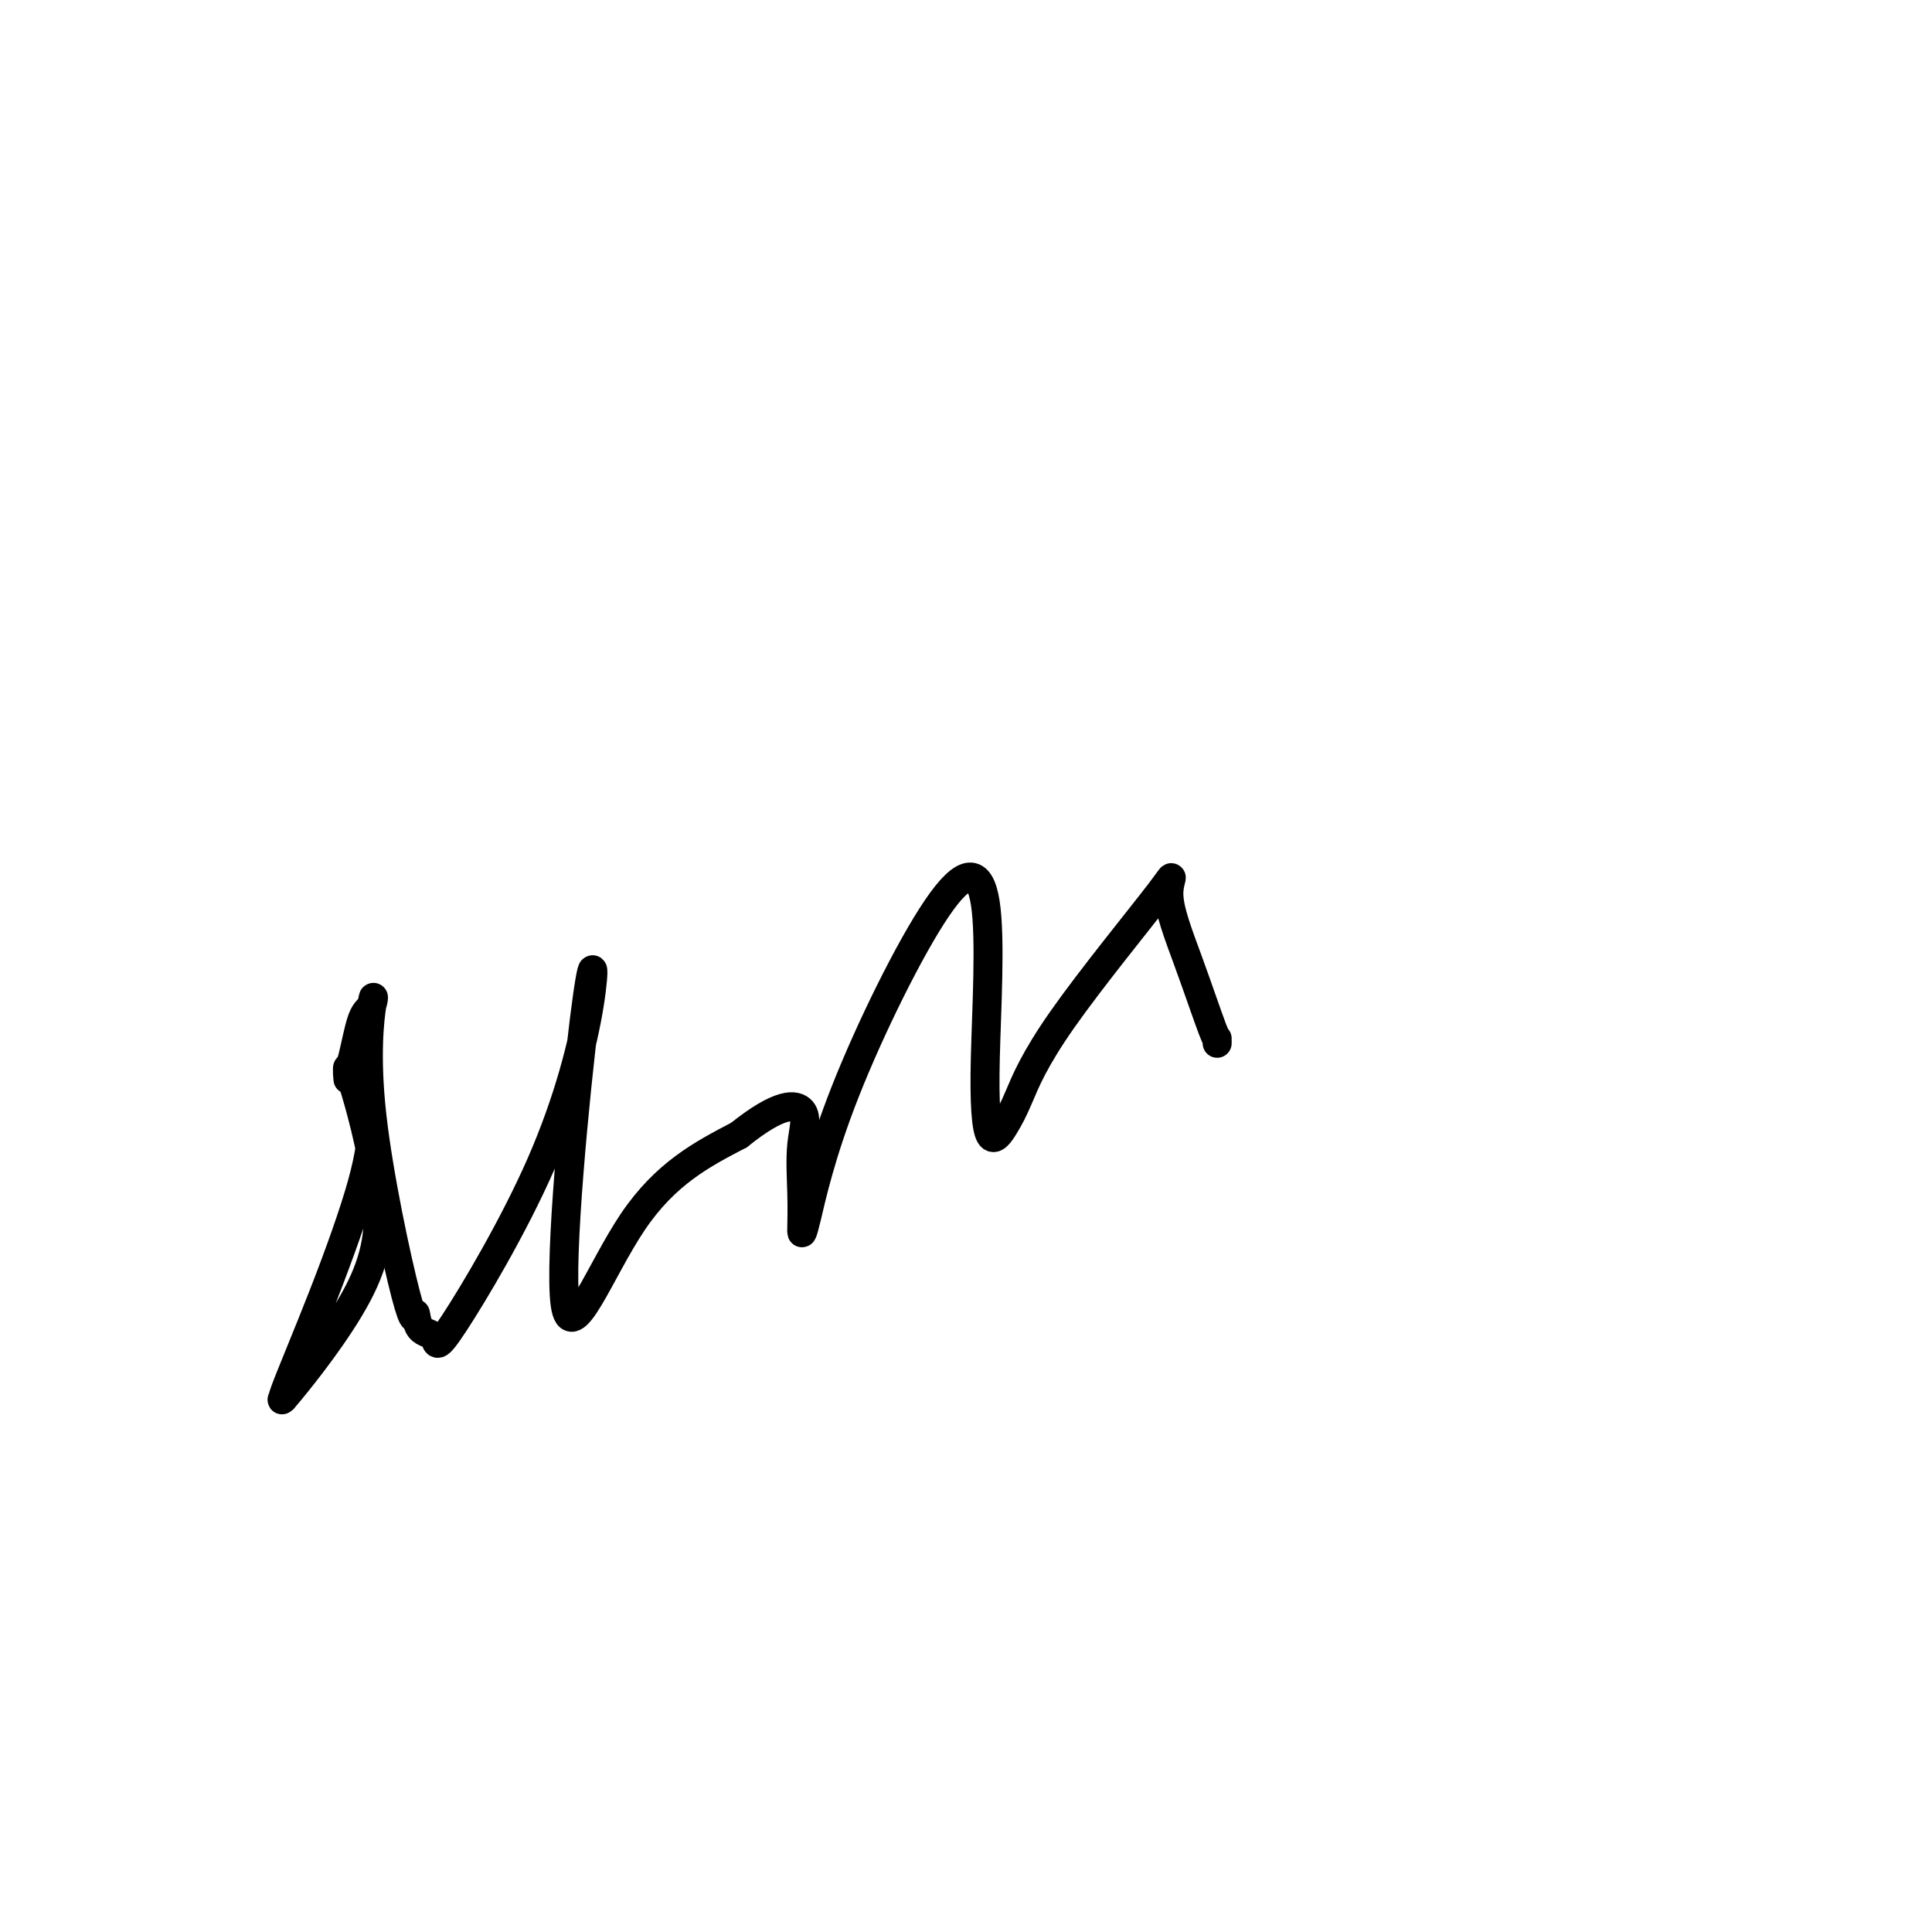<svg viewBox='0 0 400 400' version='1.1' xmlns='http://www.w3.org/2000/svg' xmlns:xlink='http://www.w3.org/1999/xlink'><g fill='none' stroke='#000000' stroke-width='6' stroke-linecap='round' stroke-linejoin='round'><path d='M77,233c0.050,-0.287 0.100,-0.575 0,1c-0.100,1.575 -0.351,5.012 -2,11c-1.649,5.988 -4.696,14.526 -8,23c-3.304,8.474 -6.867,16.883 -8,20c-1.133,3.117 0.162,0.940 0,1c-0.162,0.060 -1.781,2.357 1,-1c2.781,-3.357 9.961,-12.366 14,-20c4.039,-7.634 4.938,-13.892 4,-22c-0.938,-8.108 -3.714,-18.068 -5,-22c-1.286,-3.932 -1.082,-1.838 -1,-1c0.082,0.838 0.041,0.419 0,0'/><path d='M72,222c-0.068,-0.422 -0.136,-0.845 0,-1c0.136,-0.155 0.475,-0.044 1,-2c0.525,-1.956 1.237,-5.980 2,-8c0.763,-2.020 1.577,-2.037 2,-3c0.423,-0.963 0.454,-2.871 0,0c-0.454,2.871 -1.392,10.521 0,23c1.392,12.479 5.115,29.789 7,37c1.885,7.211 1.932,4.324 2,4c0.068,-0.324 0.155,1.913 1,3c0.845,1.087 2.446,1.022 3,2c0.554,0.978 0.061,2.998 4,-3c3.939,-5.998 12.310,-20.013 18,-33c5.690,-12.987 8.699,-24.944 10,-33c1.301,-8.056 0.895,-12.211 -1,3c-1.895,15.211 -5.279,49.788 -4,59c1.279,9.212 7.223,-6.939 14,-17c6.777,-10.061 14.389,-14.030 22,-18'/><path d='M153,235c8.514,-6.839 11.798,-6.436 13,-5c1.202,1.436 0.322,3.907 0,7c-0.322,3.093 -0.087,6.809 0,10c0.087,3.191 0.025,5.857 0,7c-0.025,1.143 -0.012,0.764 0,1c0.012,0.236 0.024,1.088 1,-3c0.976,-4.088 2.918,-13.117 8,-26c5.082,-12.883 13.304,-29.621 19,-38c5.696,-8.379 8.865,-8.398 10,-1c1.135,7.398 0.238,22.214 0,32c-0.238,9.786 0.185,14.542 1,16c0.815,1.458 2.022,-0.382 3,-2c0.978,-1.618 1.726,-3.015 3,-6c1.274,-2.985 3.073,-7.559 9,-16c5.927,-8.441 15.980,-20.750 20,-26c4.020,-5.250 2.005,-3.443 2,0c-0.005,3.443 1.999,8.521 4,14c2.001,5.479 4.000,11.360 5,14c1.000,2.640 1.000,2.040 1,2c0.000,-0.040 0.000,0.480 0,1'/></g>
</svg>